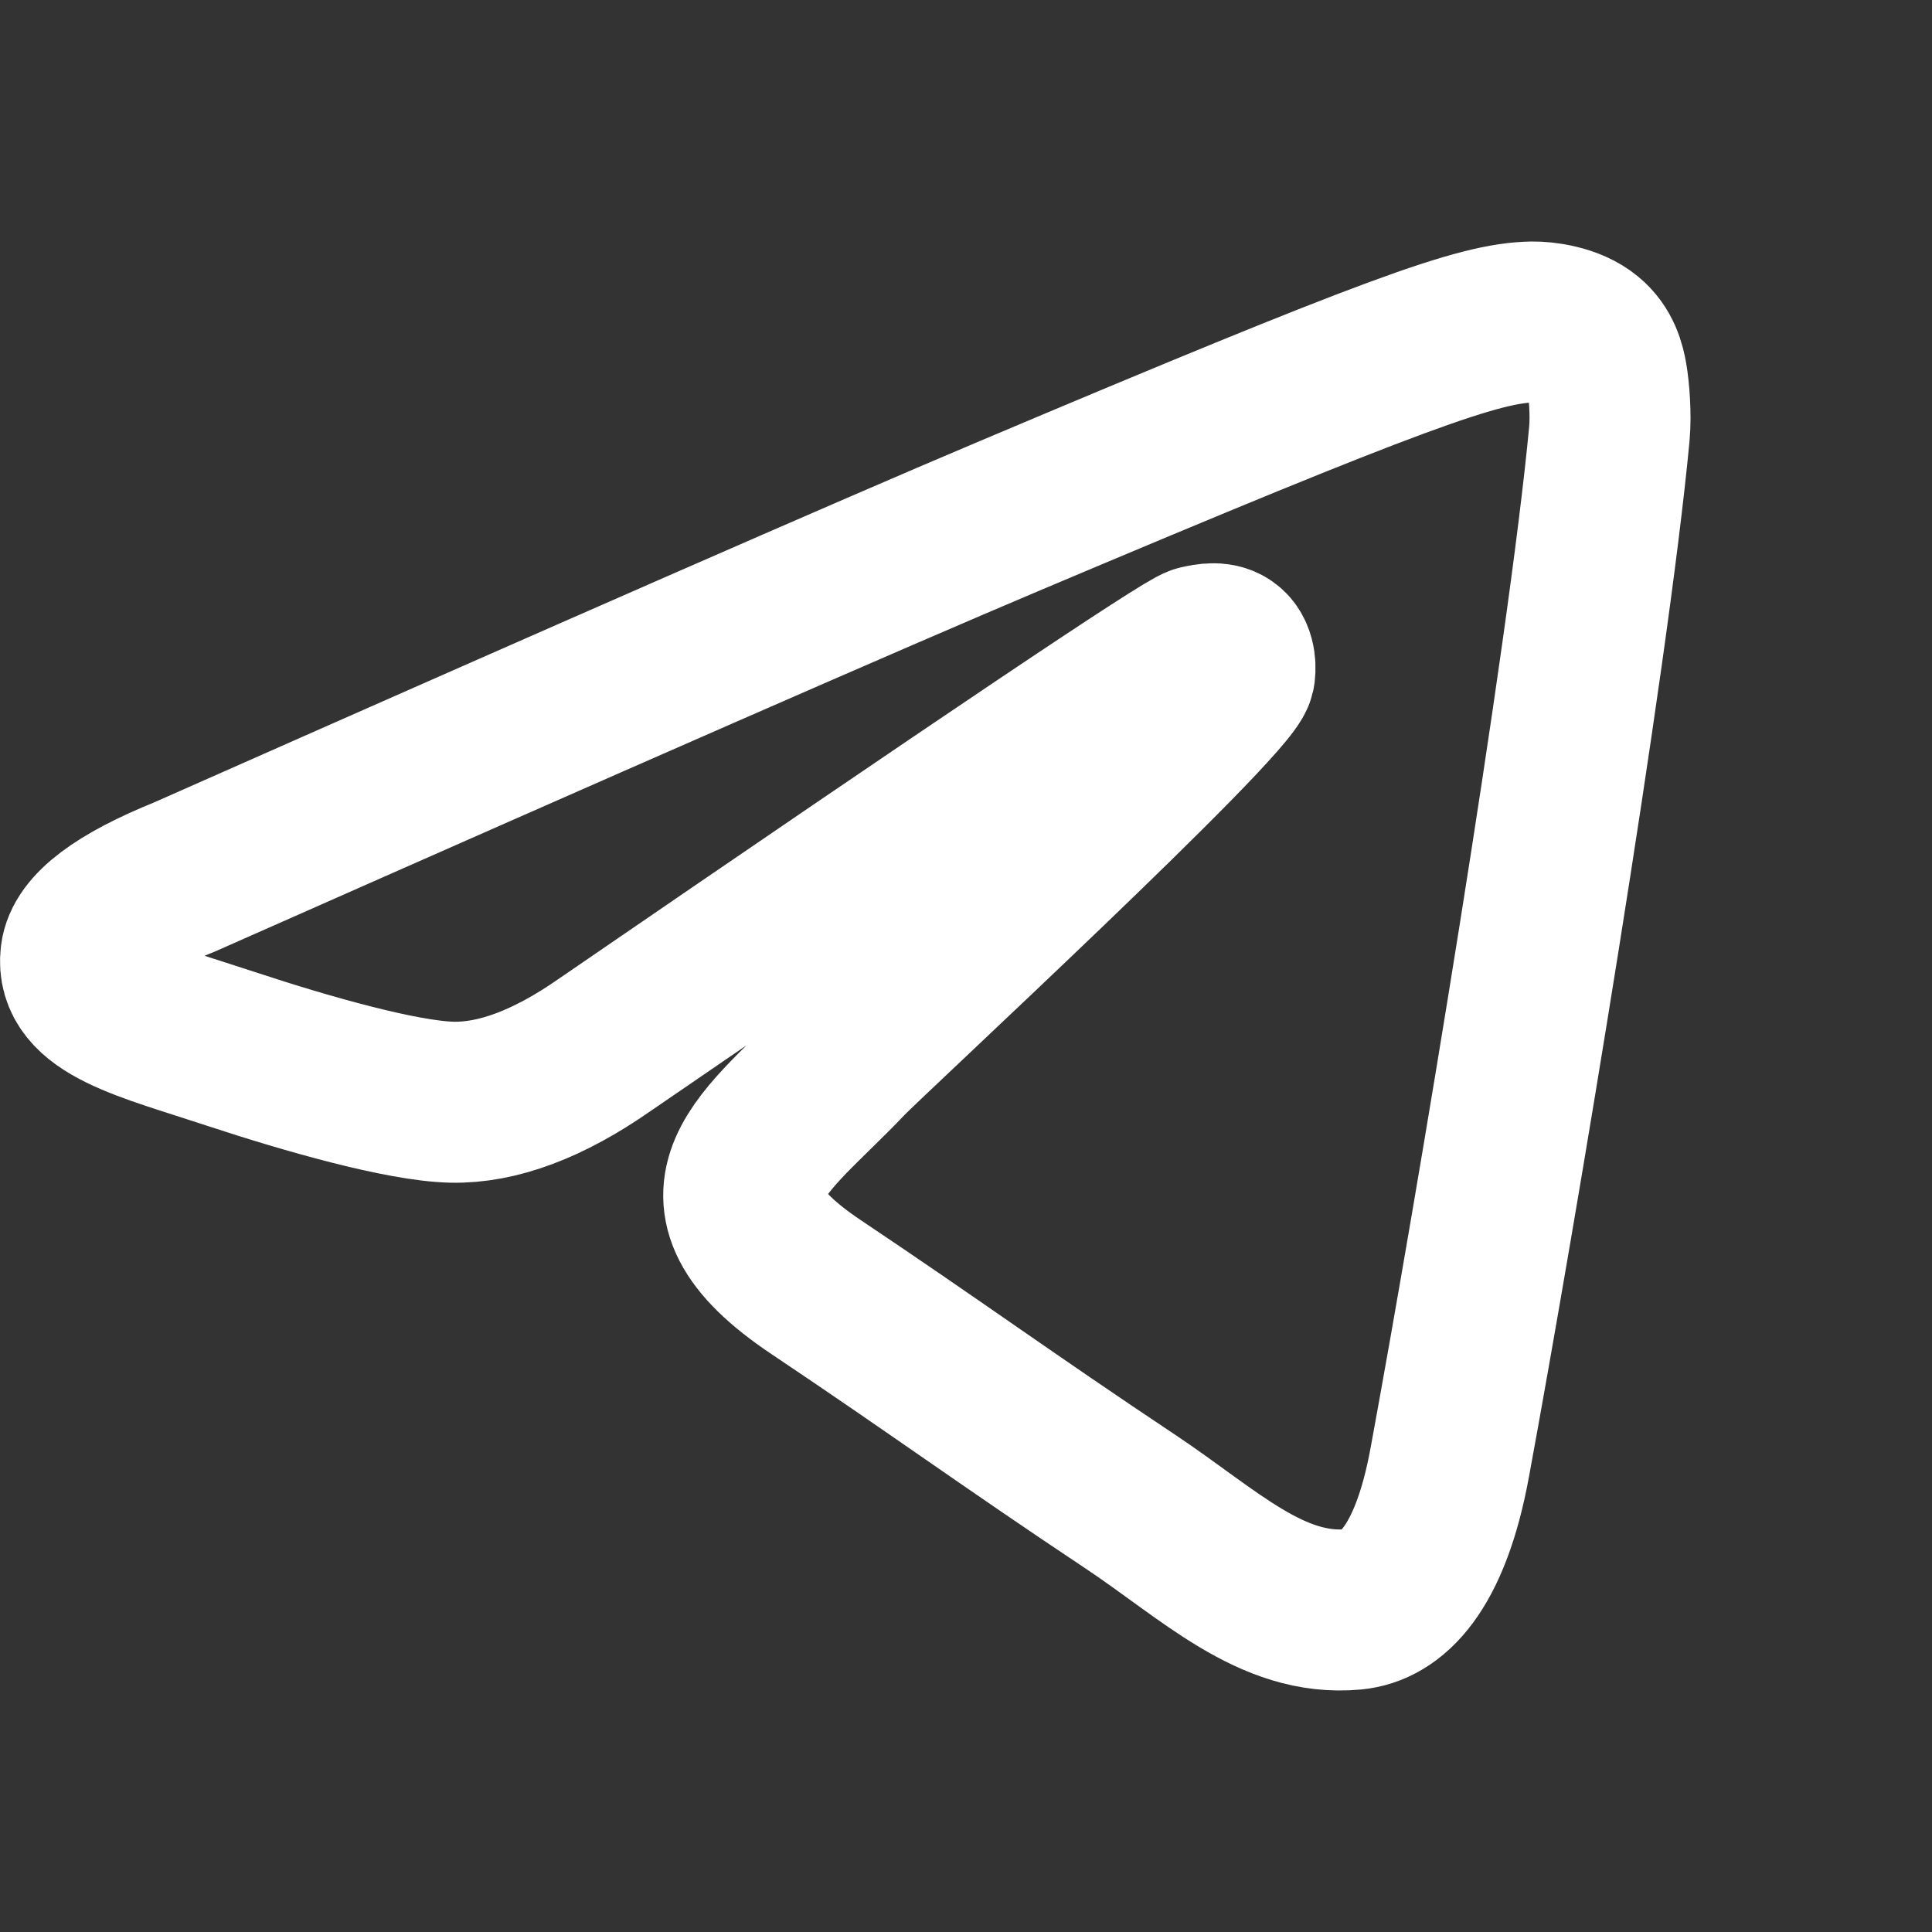 <?xml version="1.0" encoding="UTF-8"?> <svg xmlns="http://www.w3.org/2000/svg" xmlns:xlink="http://www.w3.org/1999/xlink" viewBox="0 0 24 24" width="24" height="24" fill="none"><rect x="0" y="0" width="24" height="24" fill="#333333" stroke="none"/><rect id="telegram" width="24" height="24" x="0" y="0"></rect><rect id="icons/telegram" width="24" height="24" x="0" y="0"></rect><path id="path" d="M19.035 4C19.18 3.998 19.504 4.034 19.713 4.207C19.89 4.353 19.939 4.55 19.962 4.688C19.986 4.827 20.015 5.142 19.992 5.388C19.728 8.199 18.589 15.021 18.009 18.169C17.764 19.502 17.281 19.948 16.814 19.992C15.798 20.087 15.026 19.31 14.042 18.654C12.502 17.629 11.633 16.99 10.138 15.989C8.411 14.833 9.53 14.197 10.515 13.158C10.772 12.886 15.249 8.749 15.335 8.373C15.346 8.326 15.356 8.151 15.254 8.059C15.152 7.967 15.001 7.998 14.892 8.023C14.737 8.059 12.277 9.711 7.512 12.98C6.814 13.467 6.181 13.704 5.615 13.692C4.99 13.678 3.789 13.333 2.895 13.038C1.8 12.676 0.929 12.485 1.005 11.87C1.044 11.55 1.478 11.223 2.306 10.888C7.406 8.63 10.807 7.141 12.509 6.422C17.368 4.369 18.377 4.012 19.035 4Z" fill-rule="evenodd" stroke="rgb(255,255,255)" stroke-width="2"></path></svg> 